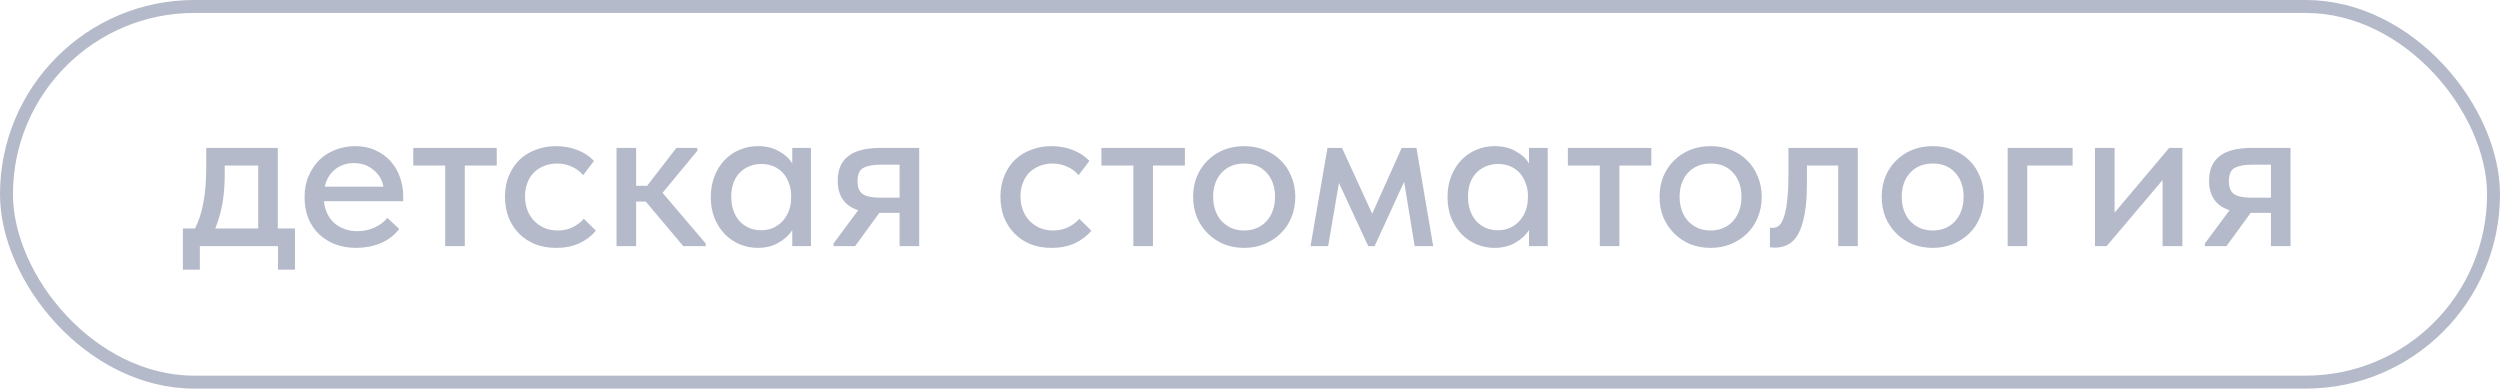 <?xml version="1.0" encoding="UTF-8"?> <svg xmlns="http://www.w3.org/2000/svg" width="193" height="30" viewBox="0 0 193 30" fill="none"><rect x="0.5" y="0.5" width="192" height="29" rx="14.5" stroke="#B4BAC9"></rect><path d="M14.119 17.64H15.054C15.349 17.062 15.564 16.399 15.7 15.651C15.847 14.892 15.921 13.979 15.921 12.914V11.418H21.446V17.64H22.772V20.819H21.463V19H15.428V20.819H14.119V17.64ZM17.349 13.475C17.349 14.314 17.287 15.073 17.162 15.753C17.037 16.422 16.856 17.051 16.618 17.64H19.933V12.778H17.349V13.475ZM27.49 19.136C26.912 19.136 26.379 19.045 25.892 18.864C25.416 18.683 24.996 18.422 24.634 18.082C24.282 17.742 24.005 17.334 23.801 16.858C23.608 16.371 23.512 15.827 23.512 15.226C23.512 14.603 23.619 14.047 23.835 13.56C24.05 13.073 24.333 12.659 24.685 12.319C25.047 11.979 25.461 11.724 25.926 11.554C26.402 11.373 26.9 11.282 27.422 11.282C28.011 11.282 28.532 11.39 28.986 11.605C29.45 11.809 29.841 12.092 30.159 12.455C30.476 12.806 30.714 13.214 30.873 13.679C31.043 14.132 31.128 14.608 31.128 15.107V15.532H25.008C25.087 16.257 25.359 16.824 25.824 17.232C26.3 17.64 26.889 17.844 27.592 17.844C28.068 17.844 28.504 17.753 28.901 17.572C29.309 17.391 29.643 17.141 29.904 16.824L30.822 17.674C30.448 18.161 29.966 18.53 29.377 18.779C28.787 19.017 28.158 19.136 27.49 19.136ZM27.32 12.591C26.753 12.591 26.266 12.755 25.858 13.084C25.461 13.401 25.2 13.843 25.076 14.41H29.598C29.507 13.889 29.252 13.458 28.833 13.118C28.425 12.767 27.92 12.591 27.32 12.591ZM34.37 12.778H31.905V11.418H38.348V12.778H35.883V19H34.37V12.778ZM42.928 19.136C42.328 19.136 41.784 19.04 41.296 18.847C40.809 18.643 40.395 18.365 40.055 18.014C39.715 17.663 39.449 17.249 39.256 16.773C39.075 16.286 38.984 15.759 38.984 15.192C38.984 14.58 39.086 14.036 39.29 13.56C39.494 13.073 39.772 12.659 40.123 12.319C40.486 11.979 40.905 11.724 41.381 11.554C41.857 11.373 42.373 11.282 42.928 11.282C43.529 11.282 44.084 11.384 44.594 11.588C45.104 11.792 45.524 12.07 45.852 12.421L45.019 13.526C44.781 13.243 44.487 13.022 44.135 12.863C43.784 12.704 43.404 12.625 42.996 12.625C42.645 12.625 42.316 12.687 42.01 12.812C41.716 12.925 41.455 13.09 41.228 13.305C41.013 13.52 40.843 13.787 40.718 14.104C40.594 14.421 40.531 14.773 40.531 15.158C40.531 15.543 40.594 15.9 40.718 16.229C40.843 16.546 41.019 16.824 41.245 17.062C41.472 17.289 41.738 17.47 42.044 17.606C42.35 17.731 42.69 17.793 43.064 17.793C43.495 17.793 43.88 17.708 44.22 17.538C44.56 17.368 44.844 17.153 45.07 16.892L46.005 17.81C45.677 18.207 45.252 18.53 44.73 18.779C44.209 19.017 43.608 19.136 42.928 19.136ZM47.596 11.418H49.109V14.342H49.959L52.22 11.418H53.835V11.639L51.149 14.886L54.481 18.796V19H52.747L49.857 15.566H49.109V19H47.596V11.418ZM58.493 19.136C58.017 19.136 57.558 19.045 57.116 18.864C56.685 18.683 56.3 18.422 55.96 18.082C55.631 17.742 55.365 17.328 55.161 16.841C54.968 16.354 54.872 15.81 54.872 15.209C54.872 14.62 54.968 14.081 55.161 13.594C55.354 13.107 55.614 12.693 55.943 12.353C56.272 12.013 56.651 11.752 57.082 11.571C57.524 11.378 57.994 11.282 58.493 11.282C59.15 11.282 59.706 11.418 60.159 11.69C60.624 11.951 60.958 12.262 61.162 12.625V11.418H62.607V19H61.162V17.759C60.913 18.156 60.556 18.484 60.091 18.745C59.638 19.006 59.105 19.136 58.493 19.136ZM58.748 17.776C59.122 17.776 59.451 17.708 59.734 17.572C60.029 17.425 60.272 17.238 60.465 17.011C60.669 16.773 60.822 16.507 60.924 16.212C61.026 15.906 61.077 15.589 61.077 15.26V15.005C61.066 14.688 61.003 14.387 60.89 14.104C60.788 13.821 60.641 13.571 60.448 13.356C60.255 13.141 60.017 12.971 59.734 12.846C59.451 12.721 59.133 12.659 58.782 12.659C58.453 12.659 58.147 12.716 57.864 12.829C57.581 12.942 57.331 13.107 57.116 13.322C56.912 13.526 56.748 13.787 56.623 14.104C56.51 14.421 56.453 14.784 56.453 15.192C56.453 15.589 56.51 15.946 56.623 16.263C56.736 16.58 56.895 16.852 57.099 17.079C57.303 17.294 57.541 17.464 57.813 17.589C58.096 17.714 58.408 17.776 58.748 17.776ZM64.349 18.796L66.253 16.229C65.199 15.889 64.672 15.13 64.672 13.951C64.672 13.112 64.938 12.483 65.471 12.064C66.004 11.633 66.842 11.418 67.987 11.418H70.962V19H69.449V16.433H67.885L66.015 19H64.349V18.796ZM69.449 15.26V12.71H68.038C67.449 12.71 66.995 12.789 66.678 12.948C66.361 13.095 66.202 13.441 66.202 13.985C66.202 14.472 66.338 14.807 66.61 14.988C66.882 15.169 67.324 15.26 67.936 15.26H69.449ZM81.178 19.136C80.578 19.136 80.034 19.04 79.546 18.847C79.059 18.643 78.645 18.365 78.305 18.014C77.965 17.663 77.699 17.249 77.506 16.773C77.325 16.286 77.234 15.759 77.234 15.192C77.234 14.58 77.336 14.036 77.54 13.56C77.744 13.073 78.022 12.659 78.373 12.319C78.736 11.979 79.155 11.724 79.631 11.554C80.107 11.373 80.623 11.282 81.178 11.282C81.779 11.282 82.334 11.384 82.844 11.588C83.354 11.792 83.774 12.07 84.102 12.421L83.269 13.526C83.031 13.243 82.737 13.022 82.385 12.863C82.034 12.704 81.654 12.625 81.246 12.625C80.895 12.625 80.566 12.687 80.26 12.812C79.966 12.925 79.705 13.09 79.478 13.305C79.263 13.52 79.093 13.787 78.968 14.104C78.844 14.421 78.781 14.773 78.781 15.158C78.781 15.543 78.844 15.9 78.968 16.229C79.093 16.546 79.269 16.824 79.495 17.062C79.722 17.289 79.988 17.47 80.294 17.606C80.6 17.731 80.94 17.793 81.314 17.793C81.745 17.793 82.13 17.708 82.47 17.538C82.81 17.368 83.094 17.153 83.32 16.892L84.255 17.81C83.927 18.207 83.502 18.53 82.98 18.779C82.459 19.017 81.858 19.136 81.178 19.136ZM87.495 12.778H85.03V11.418H91.473V12.778H89.008V19H87.495V12.778ZM96.053 19.136C95.487 19.136 94.96 19.04 94.472 18.847C93.996 18.643 93.583 18.365 93.231 18.014C92.88 17.663 92.602 17.249 92.398 16.773C92.206 16.286 92.109 15.759 92.109 15.192C92.109 14.625 92.206 14.104 92.398 13.628C92.602 13.141 92.88 12.727 93.231 12.387C93.583 12.036 93.996 11.764 94.472 11.571C94.96 11.378 95.487 11.282 96.053 11.282C96.62 11.282 97.141 11.378 97.617 11.571C98.105 11.764 98.524 12.036 98.875 12.387C99.227 12.727 99.499 13.141 99.691 13.628C99.895 14.104 99.997 14.625 99.997 15.192C99.997 15.77 99.895 16.303 99.691 16.79C99.499 17.266 99.221 17.68 98.858 18.031C98.507 18.371 98.088 18.643 97.6 18.847C97.124 19.04 96.609 19.136 96.053 19.136ZM96.053 17.793C96.405 17.793 96.728 17.731 97.022 17.606C97.317 17.481 97.566 17.306 97.77 17.079C97.986 16.841 98.15 16.563 98.263 16.246C98.377 15.929 98.433 15.577 98.433 15.192C98.433 14.433 98.218 13.815 97.787 13.339C97.368 12.863 96.79 12.625 96.053 12.625C95.328 12.625 94.744 12.863 94.302 13.339C93.872 13.815 93.656 14.433 93.656 15.192C93.656 15.566 93.713 15.917 93.826 16.246C93.94 16.563 94.098 16.835 94.302 17.062C94.518 17.289 94.773 17.47 95.067 17.606C95.362 17.731 95.691 17.793 96.053 17.793ZM102.482 11.418H103.604L105.933 16.501L108.211 11.418H109.35L110.642 19H109.214L108.398 14.036L106.12 19H105.627L103.366 14.121L102.533 19H101.173L102.482 11.418ZM115.37 19.136C114.894 19.136 114.435 19.045 113.993 18.864C113.562 18.683 113.177 18.422 112.837 18.082C112.508 17.742 112.242 17.328 112.038 16.841C111.845 16.354 111.749 15.81 111.749 15.209C111.749 14.62 111.845 14.081 112.038 13.594C112.231 13.107 112.491 12.693 112.82 12.353C113.149 12.013 113.528 11.752 113.959 11.571C114.401 11.378 114.871 11.282 115.37 11.282C116.027 11.282 116.583 11.418 117.036 11.69C117.501 11.951 117.835 12.262 118.039 12.625V11.418H119.484V19H118.039V17.759C117.79 18.156 117.433 18.484 116.968 18.745C116.515 19.006 115.982 19.136 115.37 19.136ZM115.625 17.776C115.999 17.776 116.328 17.708 116.611 17.572C116.906 17.425 117.149 17.238 117.342 17.011C117.546 16.773 117.699 16.507 117.801 16.212C117.903 15.906 117.954 15.589 117.954 15.26V15.005C117.943 14.688 117.88 14.387 117.767 14.104C117.665 13.821 117.518 13.571 117.325 13.356C117.132 13.141 116.894 12.971 116.611 12.846C116.328 12.721 116.01 12.659 115.659 12.659C115.33 12.659 115.024 12.716 114.741 12.829C114.458 12.942 114.208 13.107 113.993 13.322C113.789 13.526 113.625 13.787 113.5 14.104C113.387 14.421 113.33 14.784 113.33 15.192C113.33 15.589 113.387 15.946 113.5 16.263C113.613 16.58 113.772 16.852 113.976 17.079C114.18 17.294 114.418 17.464 114.69 17.589C114.973 17.714 115.285 17.776 115.625 17.776ZM123.504 12.778H121.039V11.418H127.482V12.778H125.017V19H123.504V12.778ZM132.062 19.136C131.495 19.136 130.968 19.04 130.481 18.847C130.005 18.643 129.591 18.365 129.24 18.014C128.889 17.663 128.611 17.249 128.407 16.773C128.214 16.286 128.118 15.759 128.118 15.192C128.118 14.625 128.214 14.104 128.407 13.628C128.611 13.141 128.889 12.727 129.24 12.387C129.591 12.036 130.005 11.764 130.481 11.571C130.968 11.378 131.495 11.282 132.062 11.282C132.629 11.282 133.15 11.378 133.626 11.571C134.113 11.764 134.533 12.036 134.884 12.387C135.235 12.727 135.507 13.141 135.7 13.628C135.904 14.104 136.006 14.625 136.006 15.192C136.006 15.77 135.904 16.303 135.7 16.79C135.507 17.266 135.23 17.68 134.867 18.031C134.516 18.371 134.096 18.643 133.609 18.847C133.133 19.04 132.617 19.136 132.062 19.136ZM132.062 17.793C132.413 17.793 132.736 17.731 133.031 17.606C133.326 17.481 133.575 17.306 133.779 17.079C133.994 16.841 134.159 16.563 134.272 16.246C134.385 15.929 134.442 15.577 134.442 15.192C134.442 14.433 134.227 13.815 133.796 13.339C133.377 12.863 132.799 12.625 132.062 12.625C131.337 12.625 130.753 12.863 130.311 13.339C129.88 13.815 129.665 14.433 129.665 15.192C129.665 15.566 129.722 15.917 129.835 16.246C129.948 16.563 130.107 16.835 130.311 17.062C130.526 17.289 130.781 17.47 131.076 17.606C131.371 17.731 131.699 17.793 132.062 17.793ZM137.03 19.119C136.928 19.119 136.849 19.113 136.792 19.102C136.735 19.102 136.684 19.096 136.639 19.085V17.572C136.684 17.583 136.724 17.589 136.758 17.589C136.803 17.589 136.837 17.589 136.86 17.589C137.03 17.589 137.189 17.532 137.336 17.419C137.483 17.294 137.608 17.079 137.71 16.773C137.823 16.467 137.908 16.048 137.965 15.515C138.033 14.982 138.067 14.297 138.067 13.458V11.418H143.422V19H141.909V12.778H139.495V14.189C139.495 15.141 139.433 15.934 139.308 16.569C139.195 17.192 139.03 17.697 138.815 18.082C138.6 18.456 138.339 18.722 138.033 18.881C137.727 19.04 137.393 19.119 137.03 19.119ZM149.211 19.136C148.645 19.136 148.118 19.04 147.63 18.847C147.154 18.643 146.741 18.365 146.389 18.014C146.038 17.663 145.76 17.249 145.556 16.773C145.364 16.286 145.267 15.759 145.267 15.192C145.267 14.625 145.364 14.104 145.556 13.628C145.76 13.141 146.038 12.727 146.389 12.387C146.741 12.036 147.154 11.764 147.63 11.571C148.118 11.378 148.645 11.282 149.211 11.282C149.778 11.282 150.299 11.378 150.775 11.571C151.263 11.764 151.682 12.036 152.033 12.387C152.385 12.727 152.657 13.141 152.849 13.628C153.053 14.104 153.155 14.625 153.155 15.192C153.155 15.77 153.053 16.303 152.849 16.79C152.657 17.266 152.379 17.68 152.016 18.031C151.665 18.371 151.246 18.643 150.758 18.847C150.282 19.04 149.767 19.136 149.211 19.136ZM149.211 17.793C149.563 17.793 149.886 17.731 150.18 17.606C150.475 17.481 150.724 17.306 150.928 17.079C151.144 16.841 151.308 16.563 151.421 16.246C151.535 15.929 151.591 15.577 151.591 15.192C151.591 14.433 151.376 13.815 150.945 13.339C150.526 12.863 149.948 12.625 149.211 12.625C148.486 12.625 147.902 12.863 147.46 13.339C147.03 13.815 146.814 14.433 146.814 15.192C146.814 15.566 146.871 15.917 146.984 16.246C147.098 16.563 147.256 16.835 147.46 17.062C147.676 17.289 147.931 17.47 148.225 17.606C148.52 17.731 148.849 17.793 149.211 17.793ZM154.992 11.418H160.007V12.778H156.505V19H154.992V11.418ZM161.732 11.418H163.245V16.416L167.461 11.418H168.481V19H166.951V13.9L162.633 19H161.732V11.418ZM170.217 18.796L172.121 16.229C171.067 15.889 170.54 15.13 170.54 13.951C170.54 13.112 170.807 12.483 171.339 12.064C171.872 11.633 172.711 11.418 173.855 11.418H176.83V19H175.317V16.433H173.753L171.883 19H170.217V18.796ZM175.317 15.26V12.71H173.906C173.317 12.71 172.864 12.789 172.546 12.948C172.229 13.095 172.07 13.441 172.07 13.985C172.07 14.472 172.206 14.807 172.478 14.988C172.75 15.169 173.192 15.26 173.804 15.26H175.317Z" fill="#B4BAC9"></path></svg> 